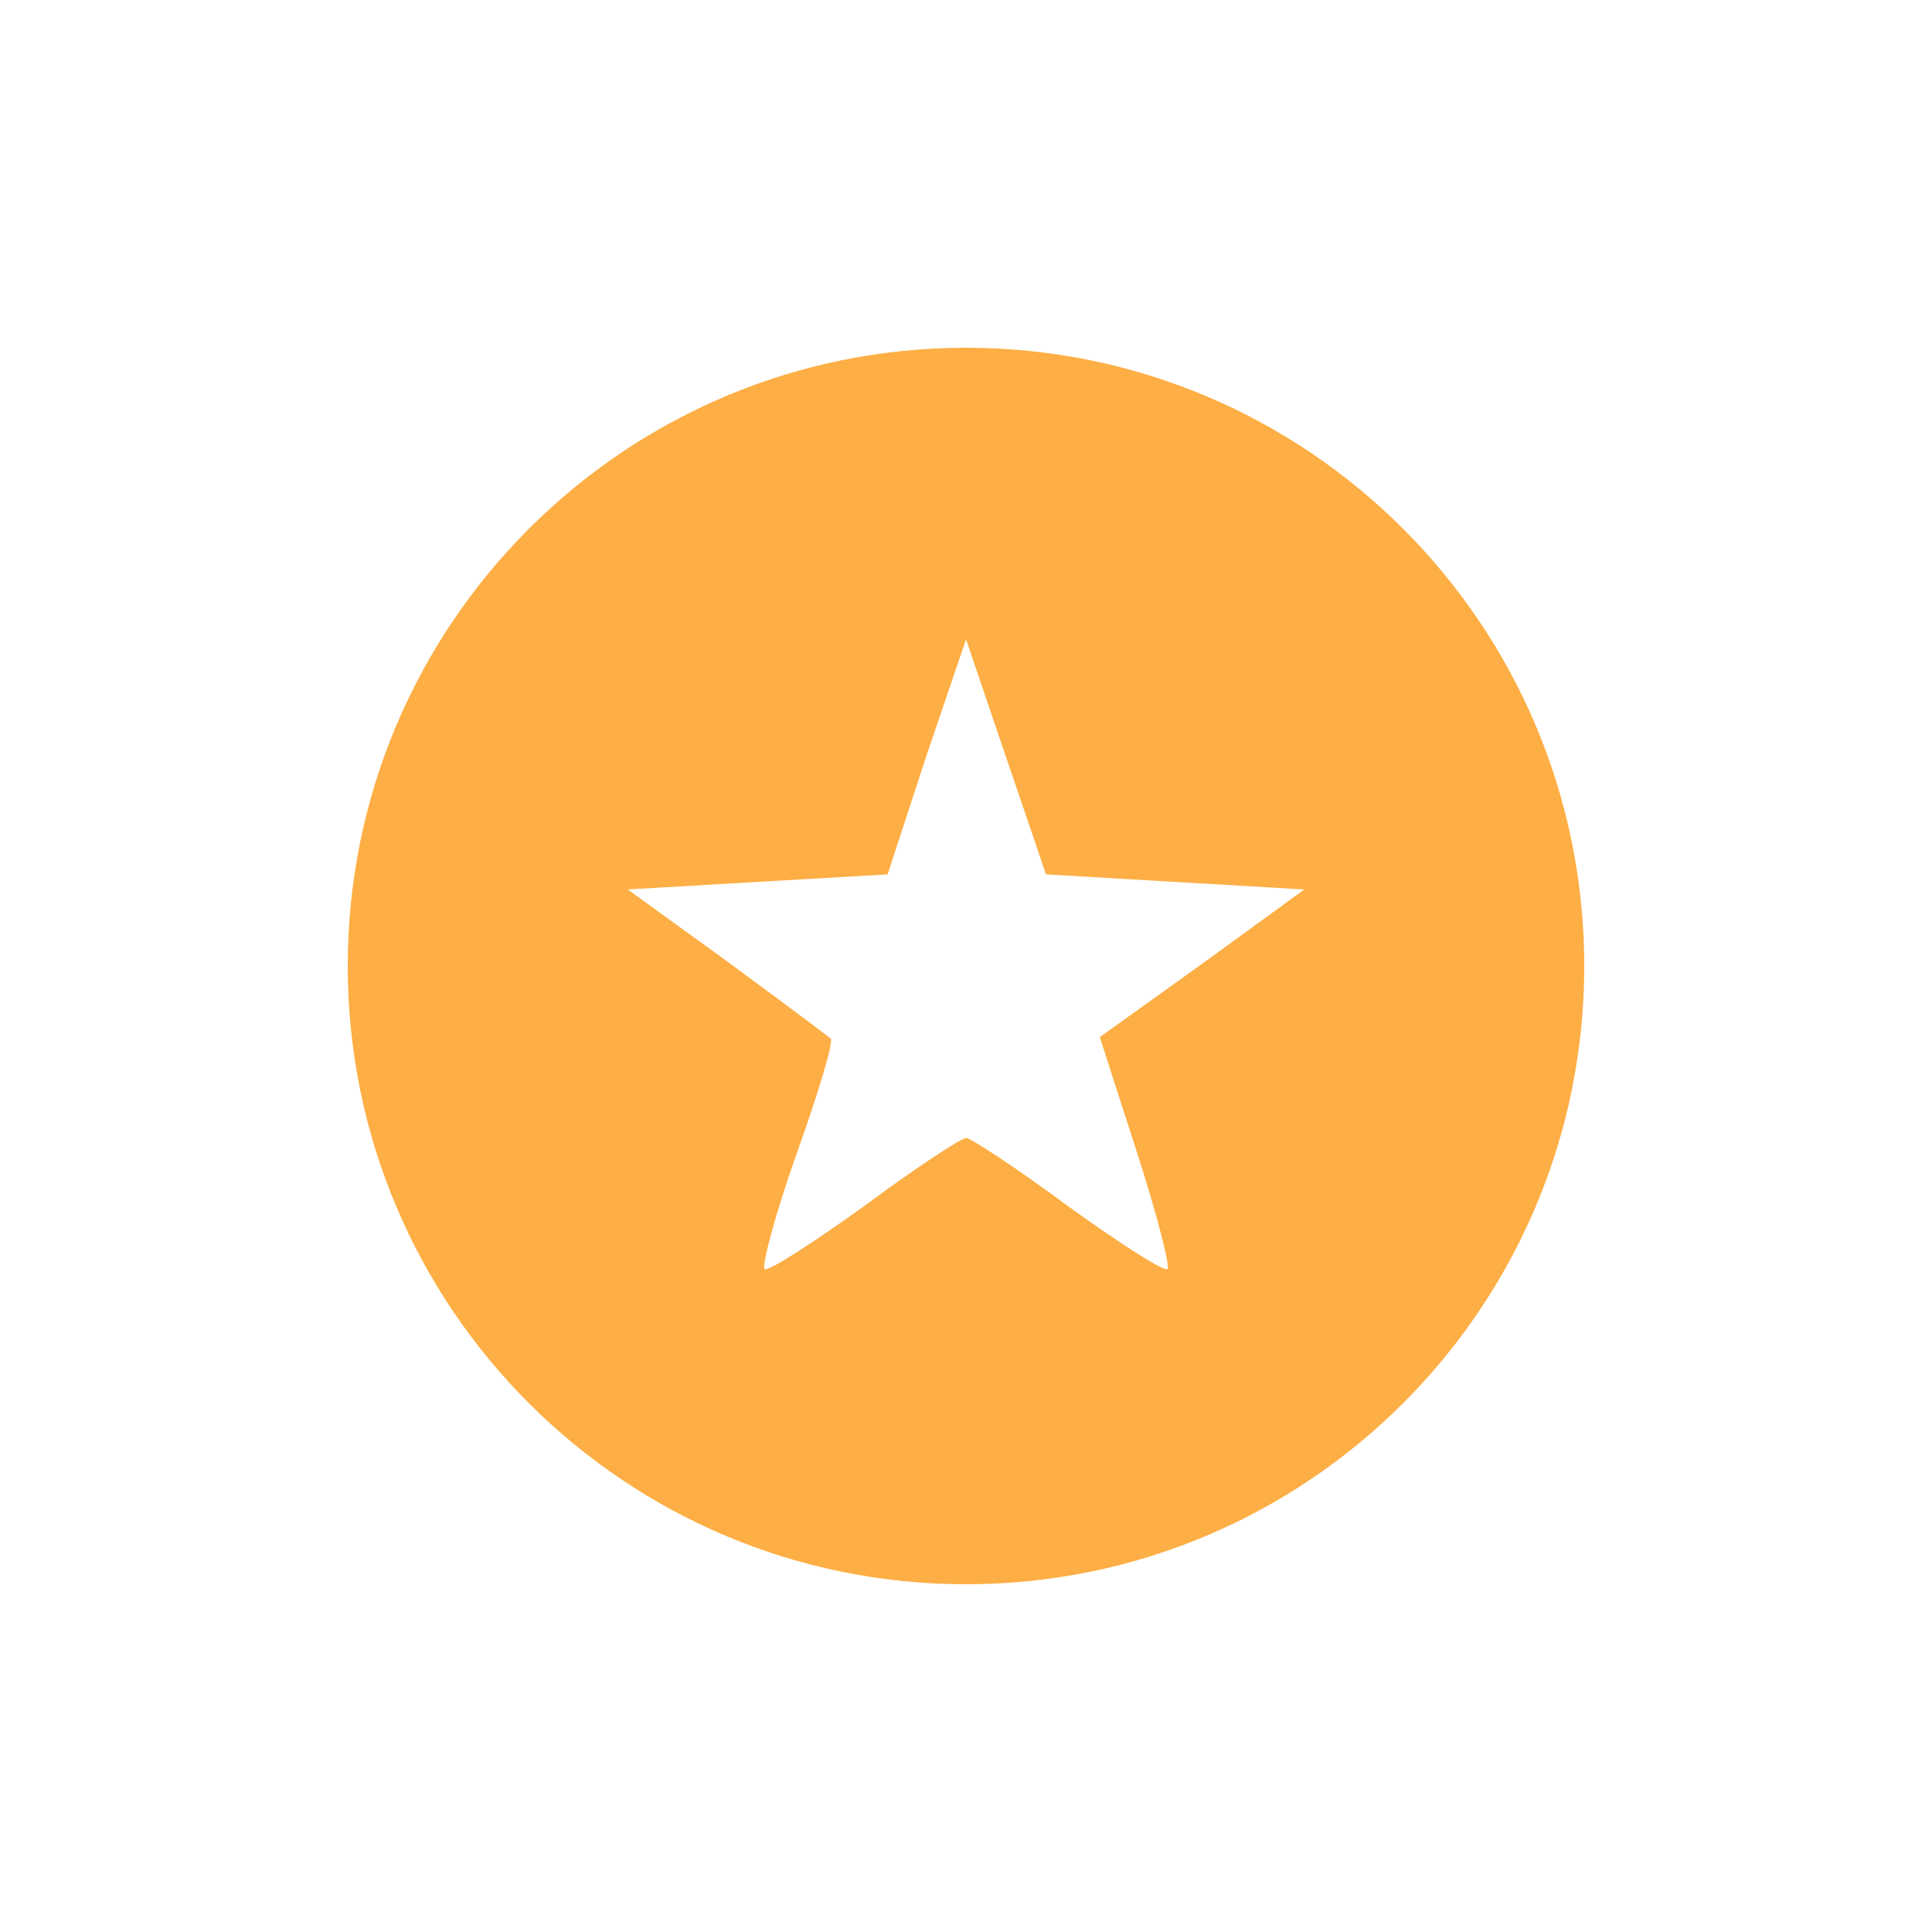 <svg width="50" height="50" viewBox="0 0 50 50" fill="none" xmlns="http://www.w3.org/2000/svg">
<path d="M25 9C33.837 9 41 16.163 41 25C41 33.837 33.837 41 25 41C16.163 41 9 33.837 9 25C9 16.163 16.163 9 25 9ZM23.966 19.588L22.972 22.629L19.589 22.824L16.246 23.019L18.833 24.891C20.265 25.943 21.459 26.84 21.499 26.879C21.578 26.959 21.18 28.284 20.623 29.842C20.066 31.401 19.709 32.766 19.788 32.844C19.87 32.919 21.023 32.179 22.374 31.206C23.687 30.231 24.882 29.451 25.001 29.451C25.121 29.452 26.314 30.232 27.627 31.206C28.979 32.18 30.133 32.921 30.214 32.844C30.294 32.805 29.935 31.401 29.418 29.803L28.463 26.84L31.129 24.93L33.756 23.019L30.413 22.824L27.07 22.629L26.035 19.588L25.001 16.547L23.966 19.588Z" fill="#FDAE44"/>
</svg>
